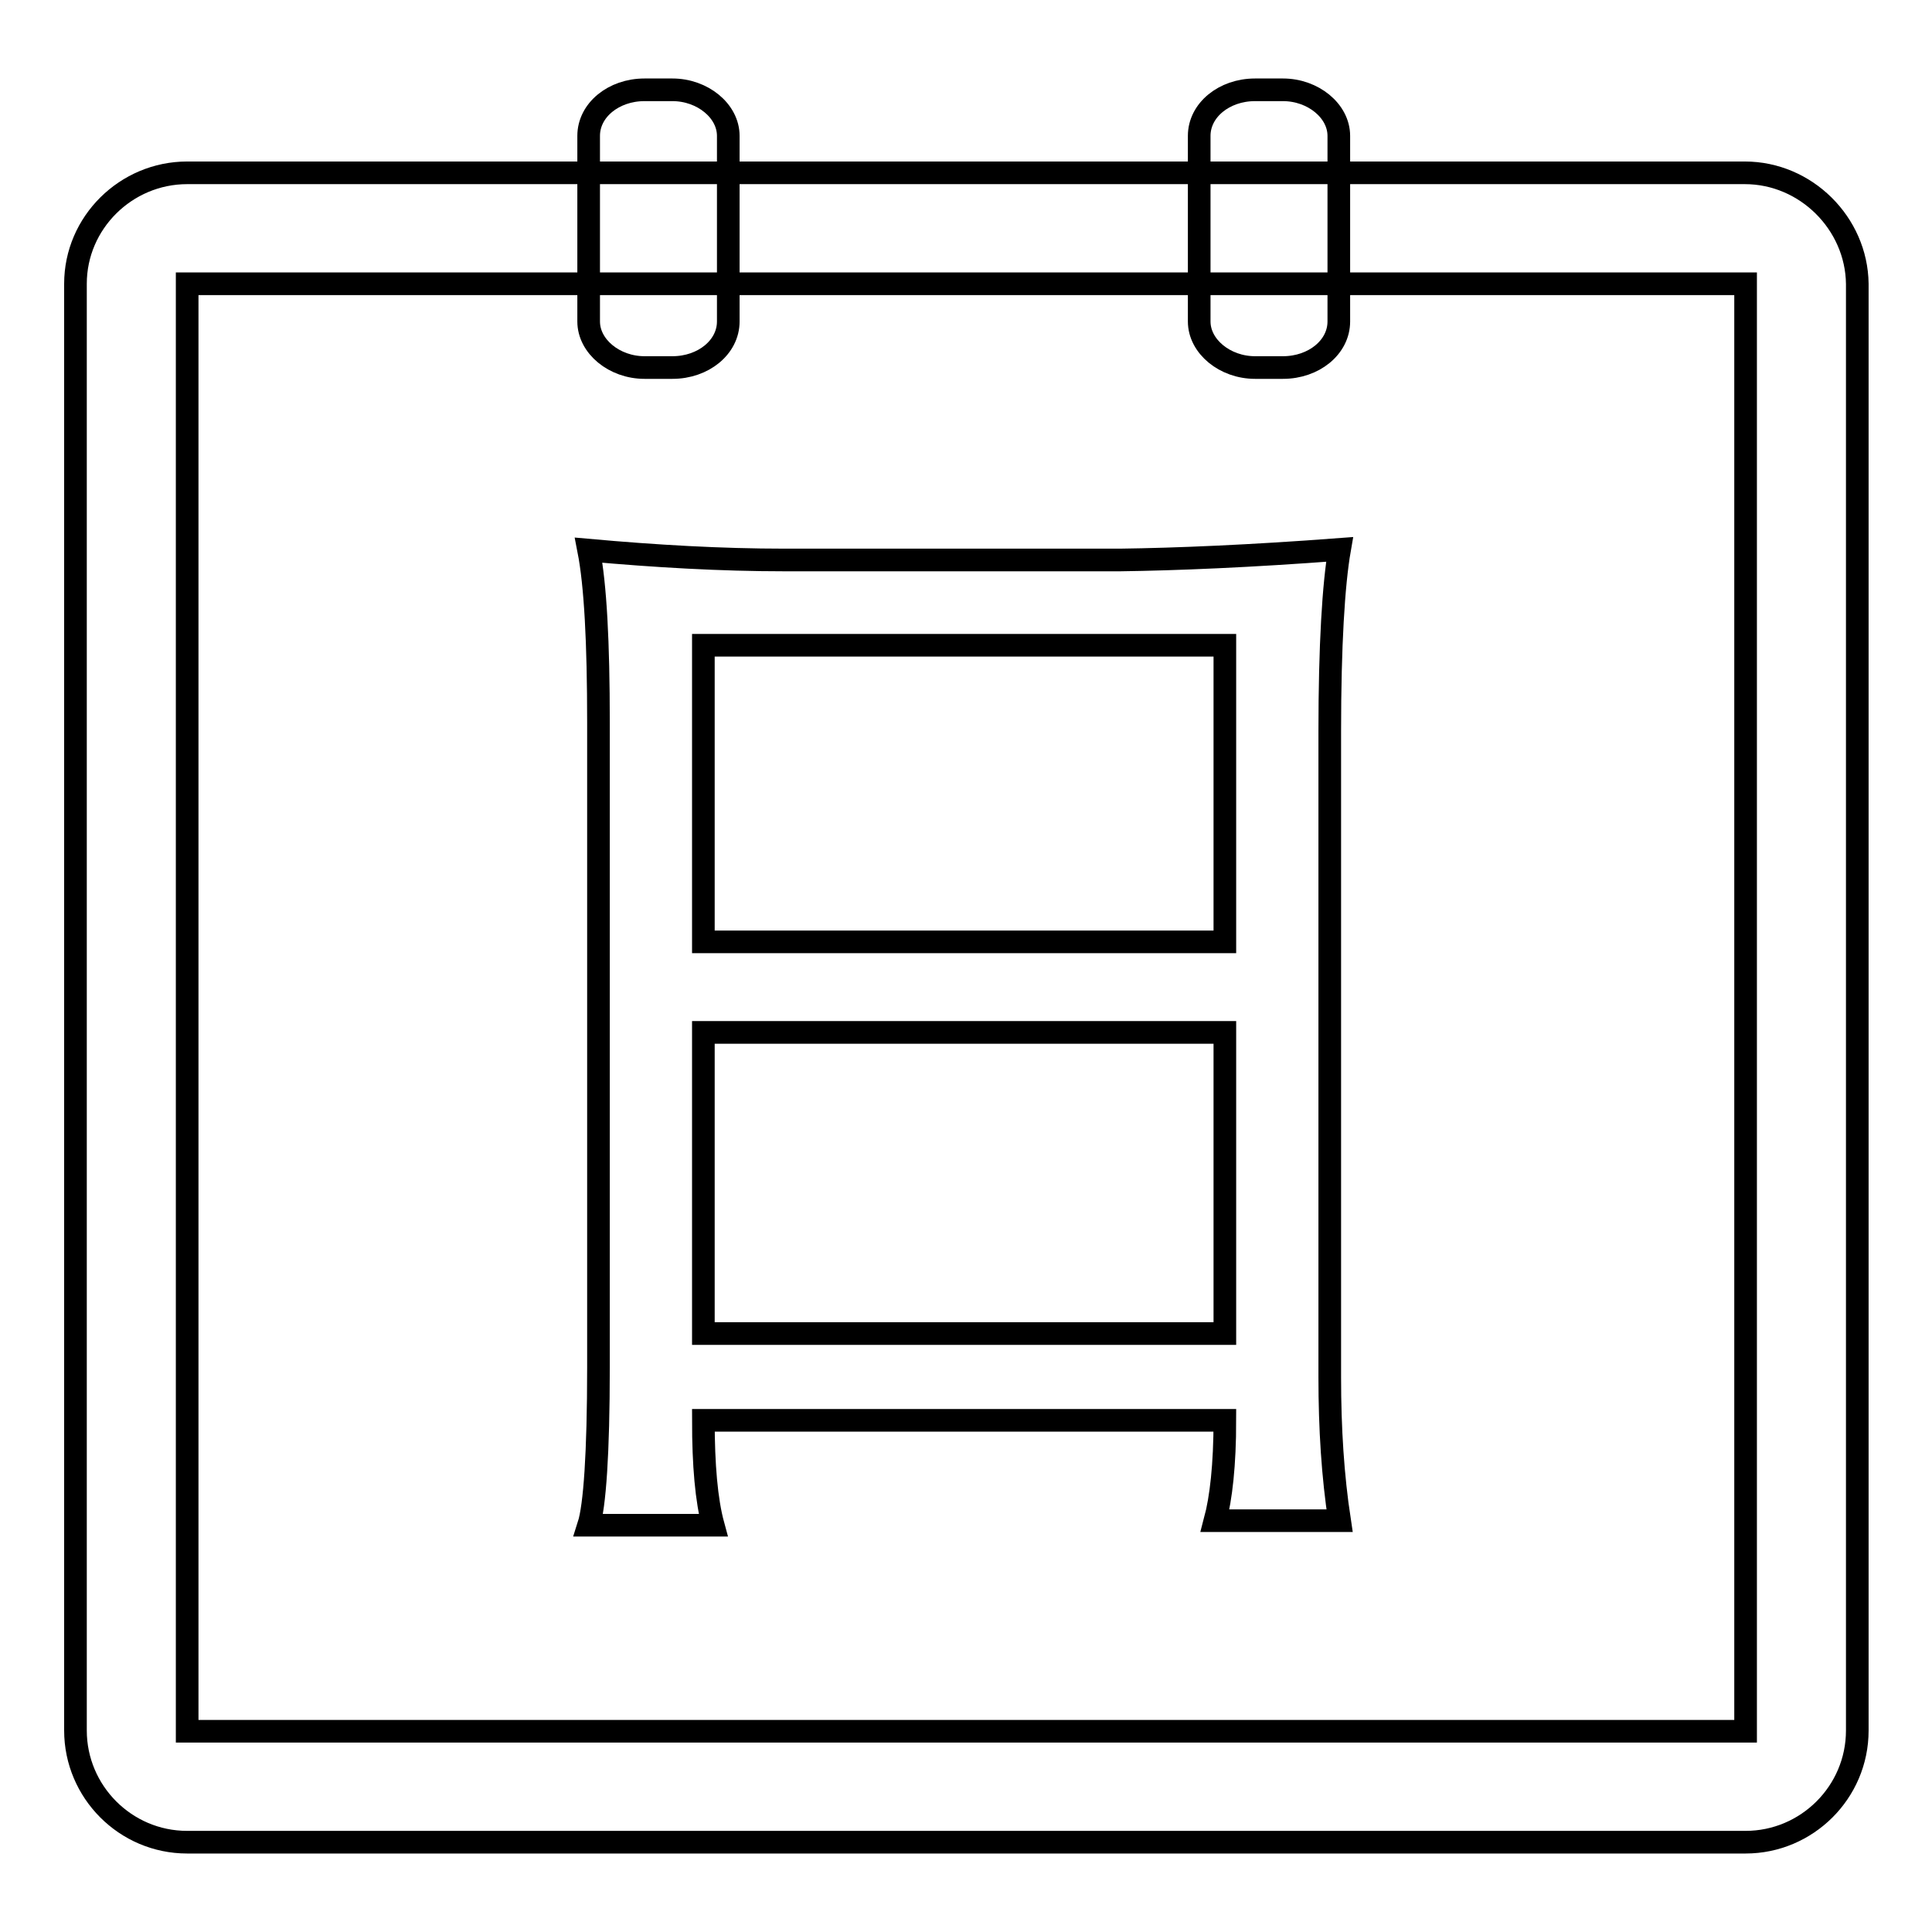 <?xml version="1.0" encoding="utf-8"?>
<!-- Svg Vector Icons : http://www.onlinewebfonts.com/icon -->
<!DOCTYPE svg PUBLIC "-//W3C//DTD SVG 1.1//EN" "http://www.w3.org/Graphics/SVG/1.1/DTD/svg11.dtd">
<svg version="1.1" xmlns="http://www.w3.org/2000/svg" xmlns:xlink="http://www.w3.org/1999/xlink" x="0px" y="0px" viewBox="0 0 256 256" enable-background="new 0 0 256 256" xml:space="preserve">
<g><g><path stroke-width="3" fill-opacity="0" stroke="#000000"  d="M177.5,72.8c-0.8,4.6-1.3,12.7-1.3,24.1v85.6c0,6.8,0.4,13.1,1.3,19H161c0.8-3,1.3-7.4,1.3-13.3H93.2c0,5.9,0.4,10.6,1.3,13.9H78c0.8-2.5,1.3-9.5,1.3-20.9V95.7c0-10.6-0.4-18.2-1.3-22.8c8.9,0.8,17.5,1.3,26,1.3h44.4C155.9,74.1,165.6,73.7,177.5,72.8z M93.2,85.5v39.3h69.1V85.5H93.2z M93.2,136.8v39.9h69.1v-39.9H93.2z"/><path stroke-width="3" fill-opacity="0" stroke="#000000"  d="M231.2,22.9H24.8c-8.1,0-14.8,6.6-14.8,14.7v191.7c0,8.1,6.6,14.8,14.8,14.8h206.5c8.1,0,14.8-6.6,14.8-14.8V37.6C246,29.6,239.3,22.9,231.2,22.9z M231.2,229.4H24.8V37.6h206.5V229.4z"/><path stroke-width="3" fill-opacity="0" stroke="#000000"  d="M96.5,42.6c0,3.4-3.3,6.1-7.4,6.1h-3.7c-4,0-7.4-2.8-7.4-6.1V18c0-3.4,3.3-6.1,7.4-6.1h3.7c4,0,7.4,2.8,7.4,6.1V42.6z"/><path stroke-width="3" fill-opacity="0" stroke="#000000"  d="M177.4,42.6c0,3.4-3.3,6.1-7.4,6.1h-3.7c-4,0-7.4-2.8-7.4-6.1V18c0-3.4,3.3-6.1,7.4-6.1h3.7c4,0,7.4,2.8,7.4,6.1V42.6z"/></g></g>
</svg>